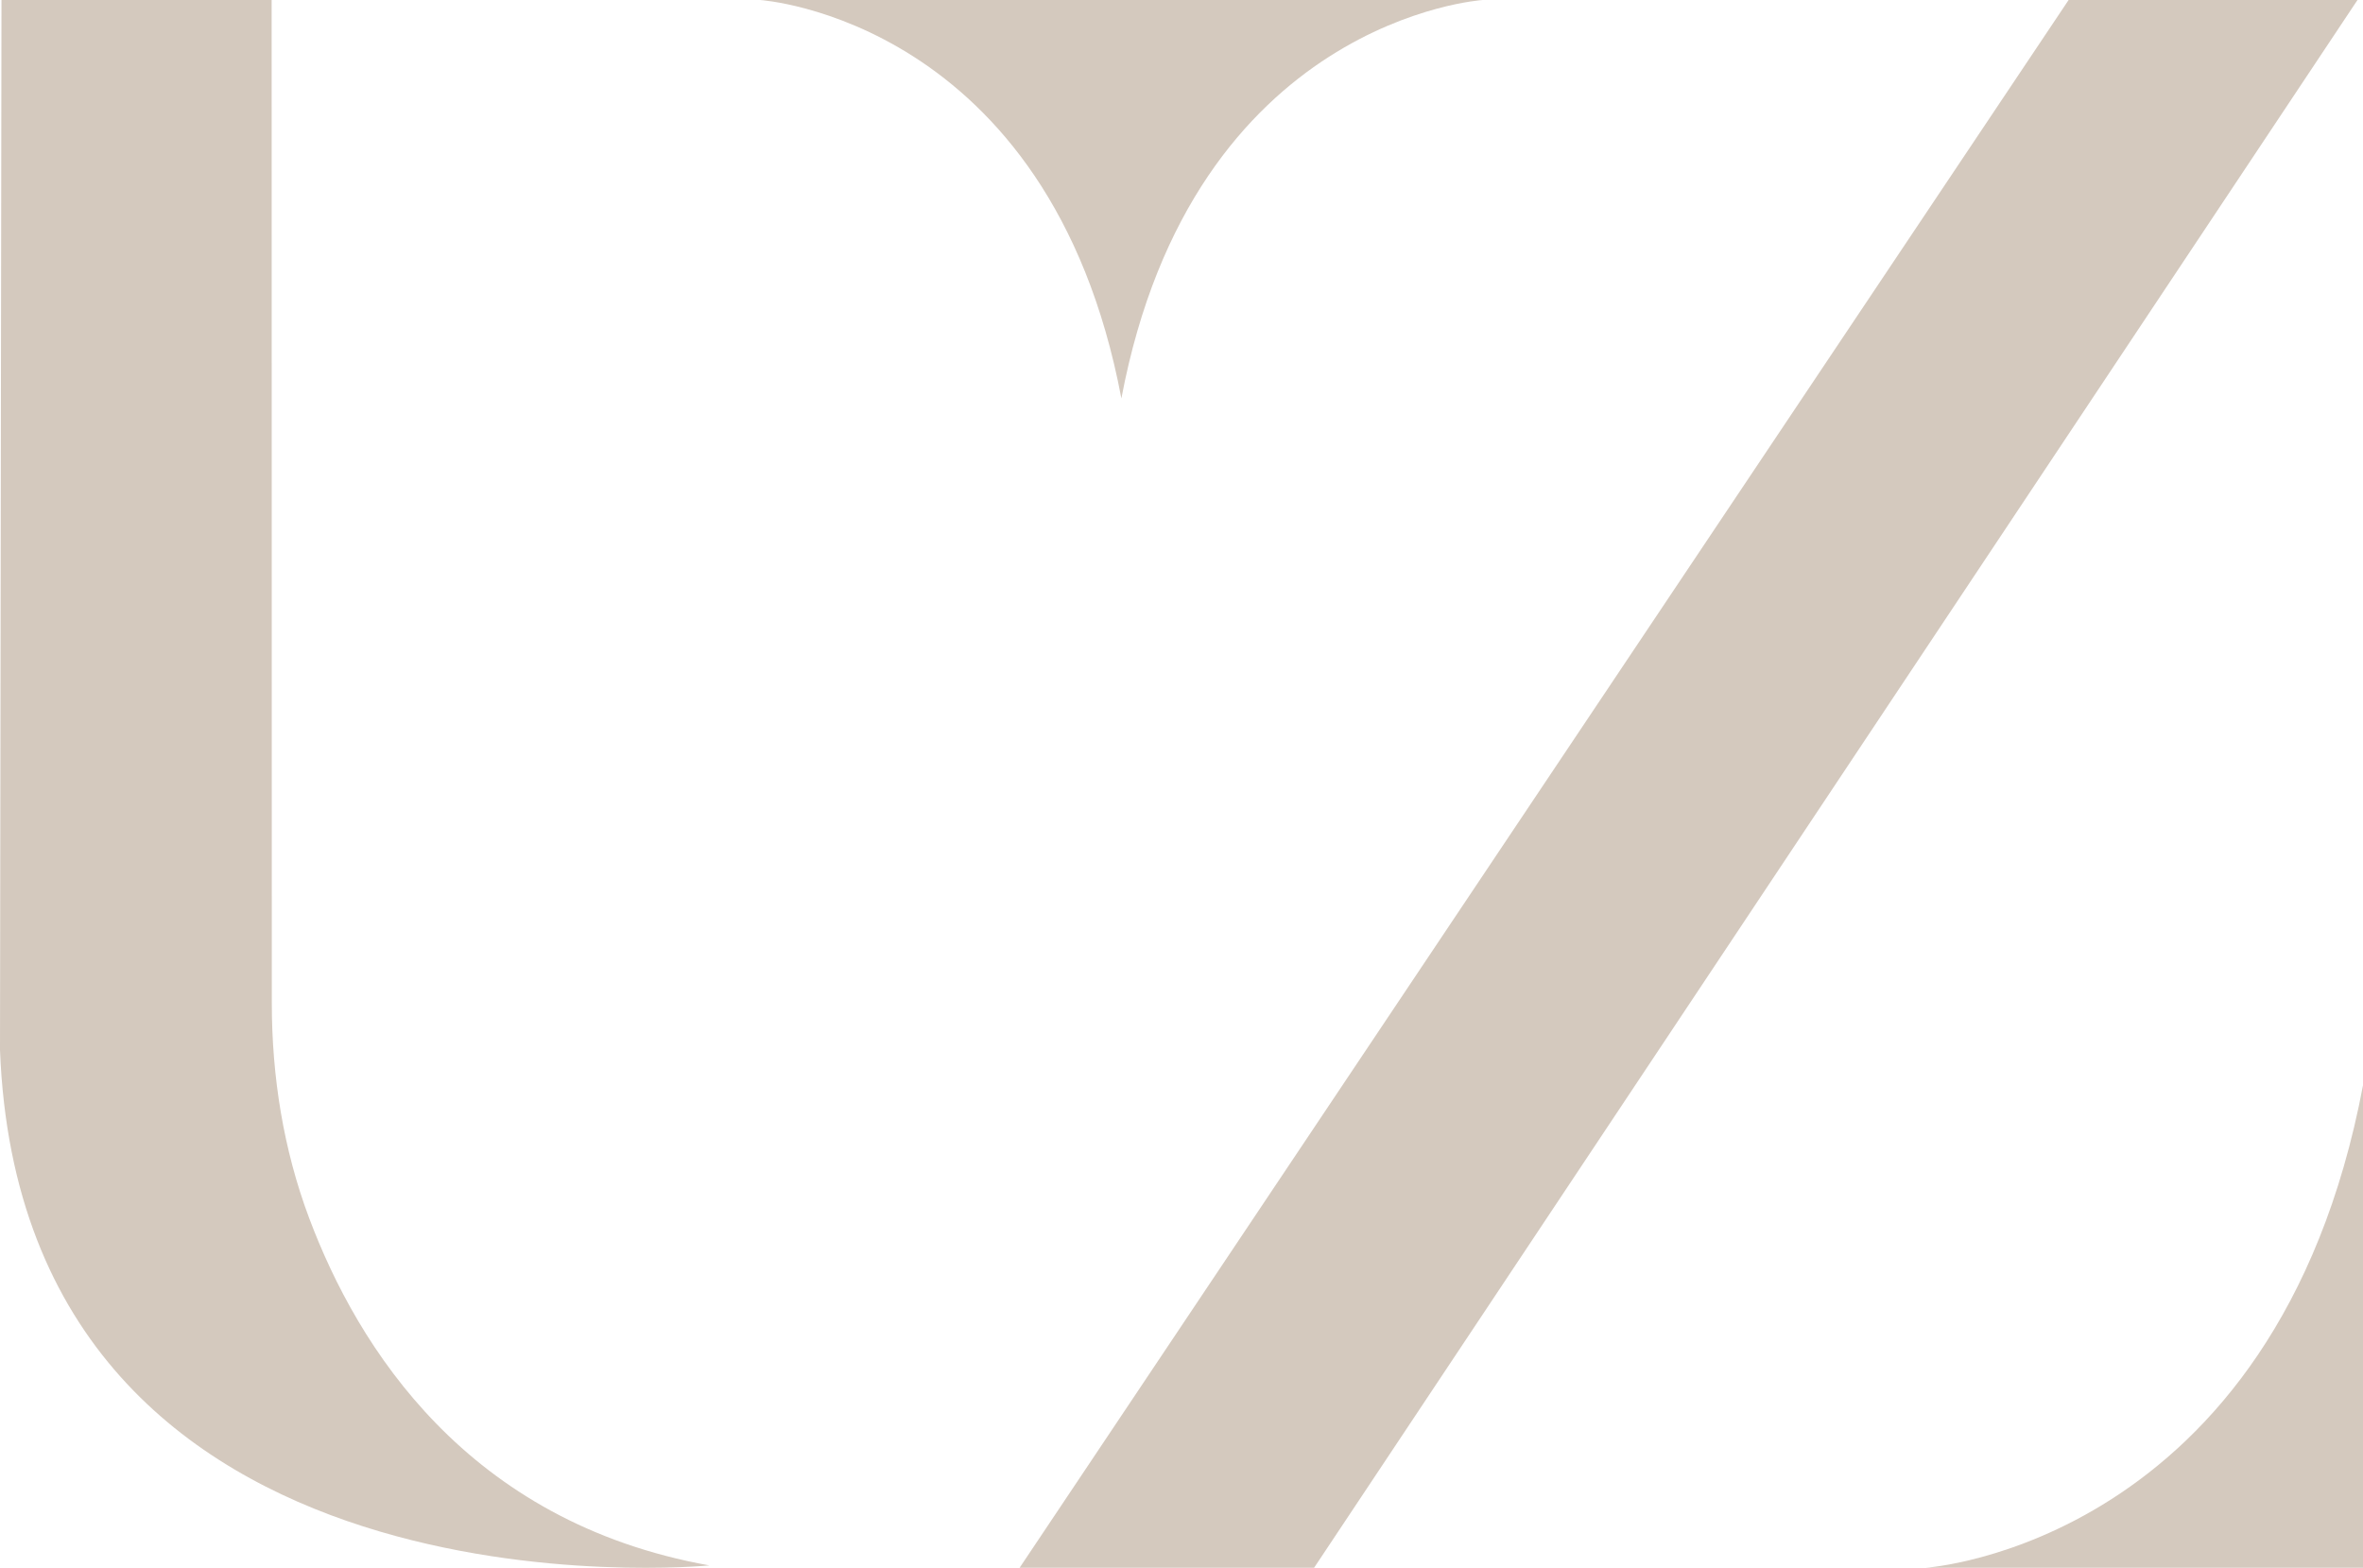 <svg xmlns="http://www.w3.org/2000/svg" id="Layer_2" viewBox="0 0 270.02 179.16"><defs><style>      .cls-1 {        fill: #d4c9be;      }    </style></defs><g id="katman_1"><g><path class="cls-1" d="M86.85,0s33.09,2.12,41.29,45.53C136.35,2.12,169.43,0,169.43,0h-82.58Z"></path><path class="cls-1" d="M220.02,179.16s40.06-2.56,50-55.13v55.13h-50Z"></path><path class="cls-1" d="M.17,0h30.87l.02,114.65c0,8.37,1.33,16.72,4.26,24.53,5.55,14.81,18.07,34.76,45.74,39.71,0,0-78.5,7.74-81.06-58.91L.17,0h0Z"></path><polygon class="cls-1" points="269.39 0 236.38 0 116.51 179.16 150.16 179.16 269.39 0"></polygon></g></g></svg>